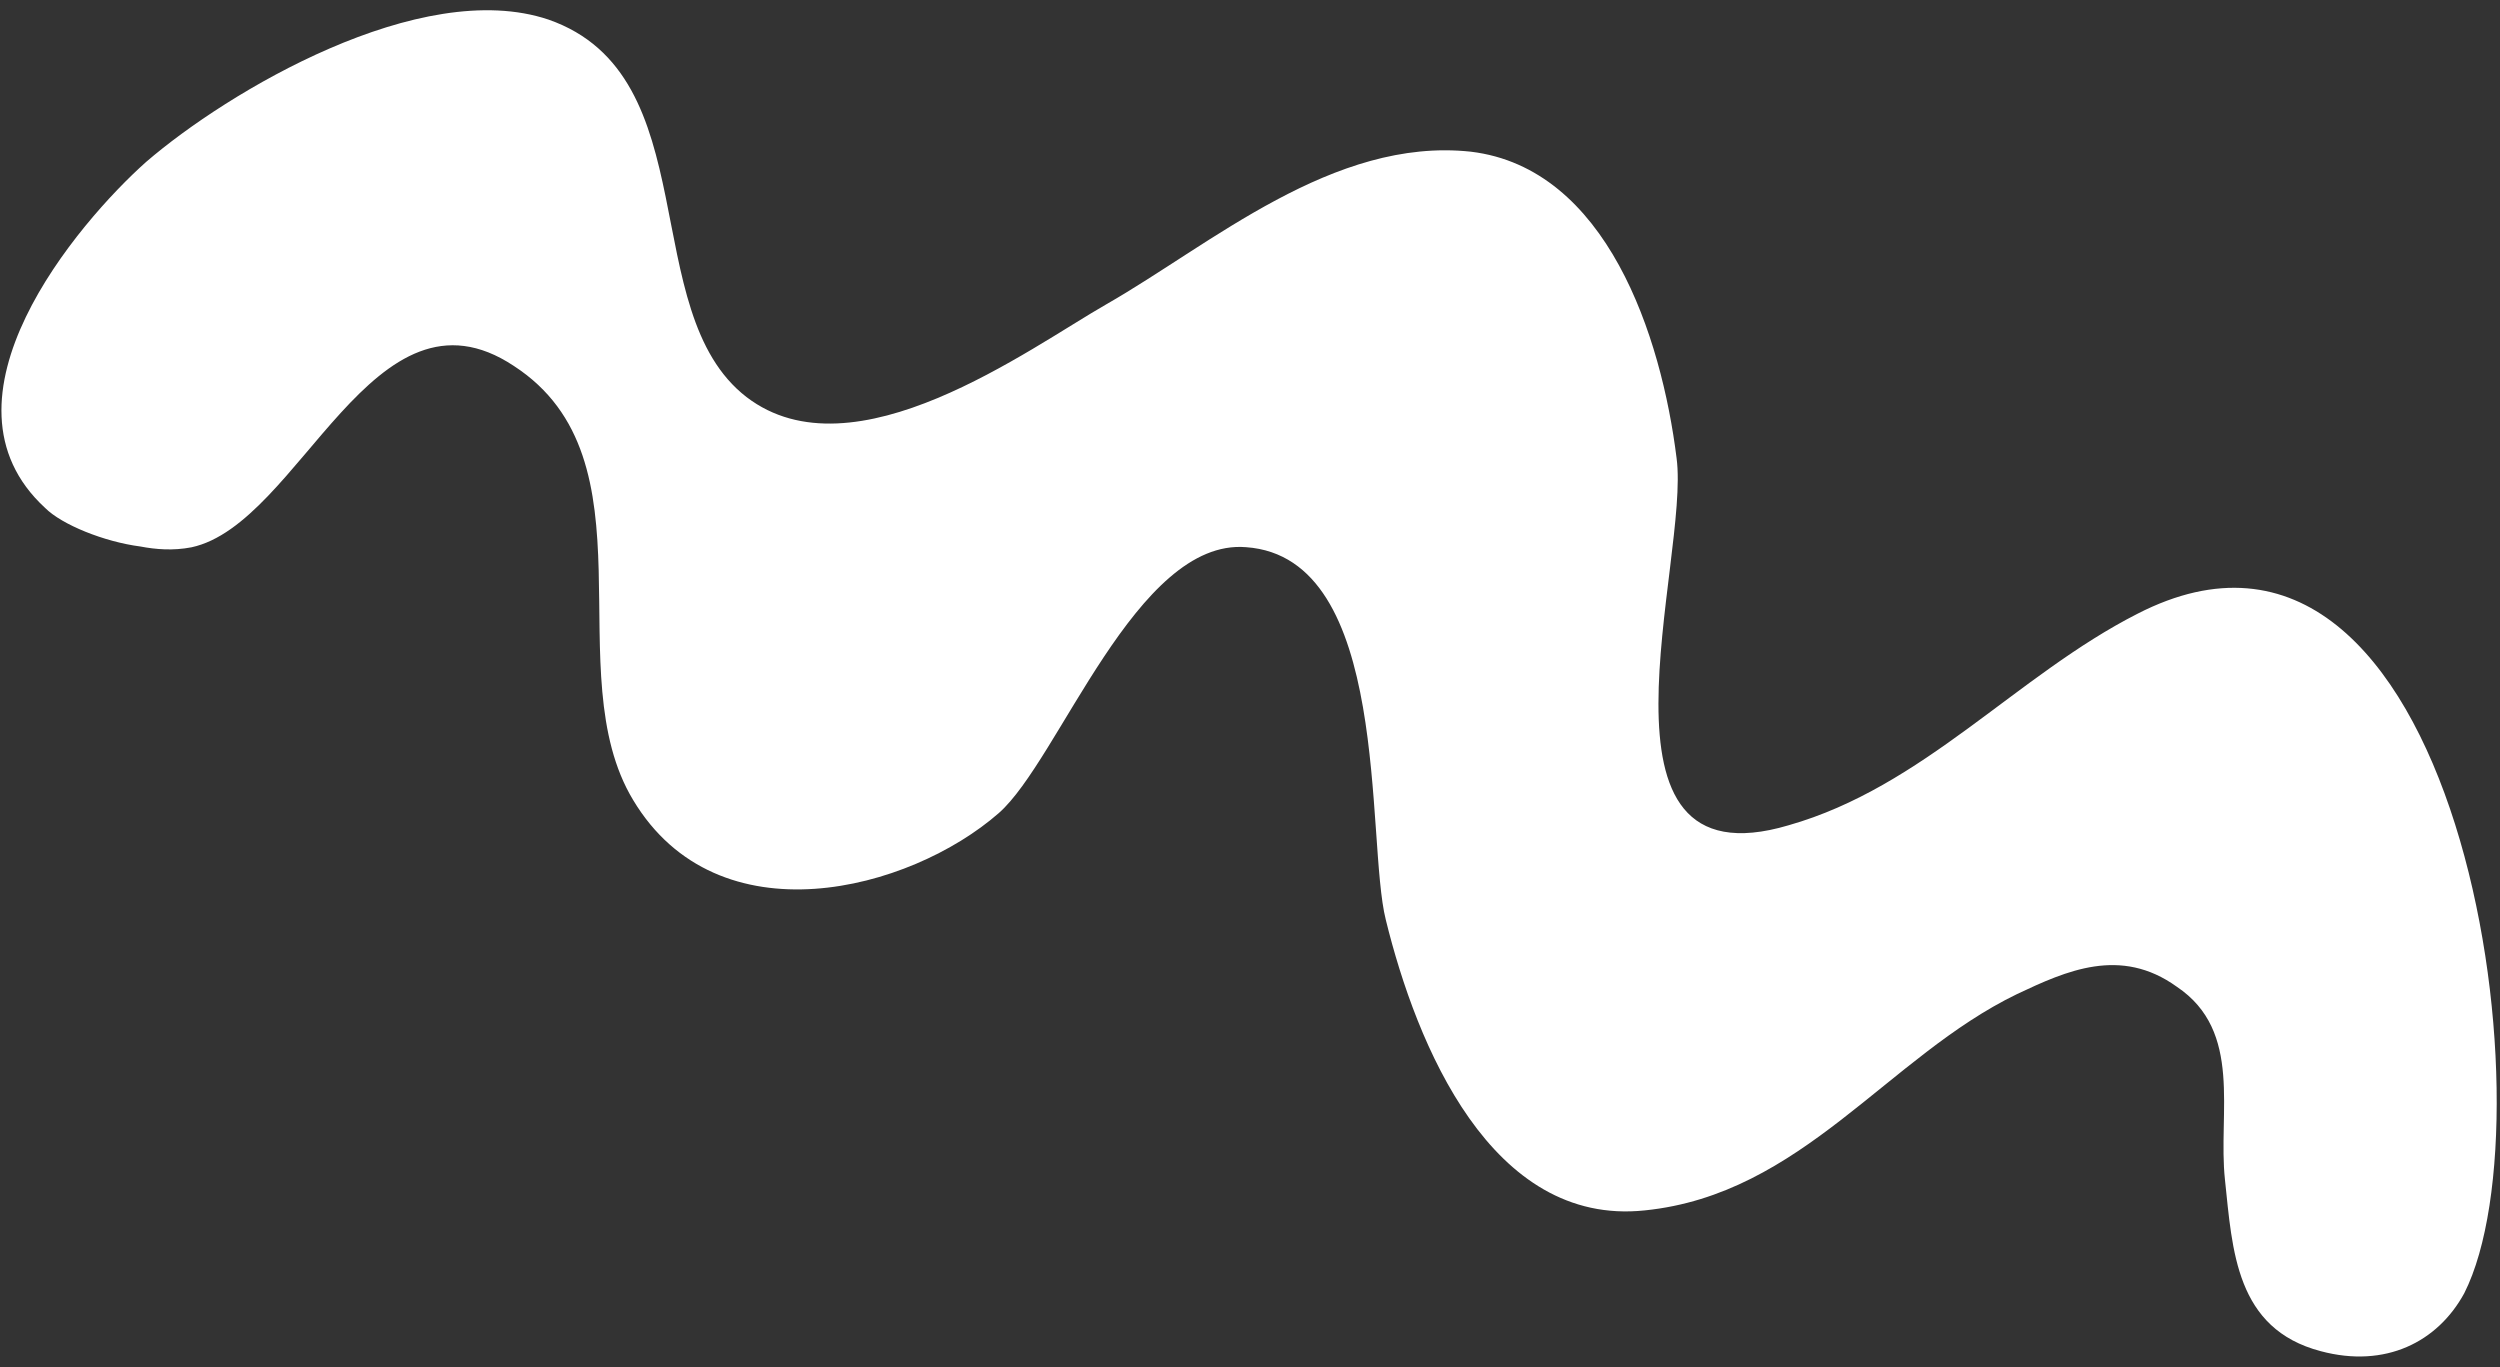 <?xml version="1.0" encoding="UTF-8"?> <svg xmlns="http://www.w3.org/2000/svg" width="64" height="35" viewBox="0 0 64 35" fill="none"><rect x="0" y="0" width="64" height="35" fill="#333333" stroke="none"/> <path d="M54.72 15.712C51.622 17.289 49.24 20.146 45.788 21.127C40.381 22.732 43.266 14.333 42.921 11.732C42.533 8.603 41.132 4.301 37.652 3.883C34.132 3.506 31 6.258 28.334 7.783C26.335 8.927 21.856 12.266 19.11 10.164C16.268 7.968 18.126 1.927 14.04 0.501C10.766 -0.598 5.818 2.354 3.741 4.145C1.994 5.702 -1.864 10.226 1.156 13.004C1.584 13.432 2.667 13.87 3.592 13.99C3.991 14.066 4.43 14.102 4.902 14.011C7.688 13.411 9.557 6.979 13.156 9.369C16.843 11.766 14.239 17.221 16.208 20.48C18.382 24.105 23.291 22.808 25.569 20.815C27.115 19.459 29.089 13.777 31.9 14.008C35.629 14.272 34.959 21.5 35.477 23.549C36.264 26.754 38.173 31.404 42.108 30.986C46.13 30.576 48.326 27.049 51.639 25.447C52.899 24.852 54.286 24.225 55.724 25.259C57.432 26.403 56.774 28.486 56.959 30.202C57.151 32.006 57.23 34.019 59.414 34.591C61.064 35.032 62.404 34.358 63.086 33.105C65.411 28.499 62.922 11.502 54.72 15.712Z" fill="white"></path> </svg> 